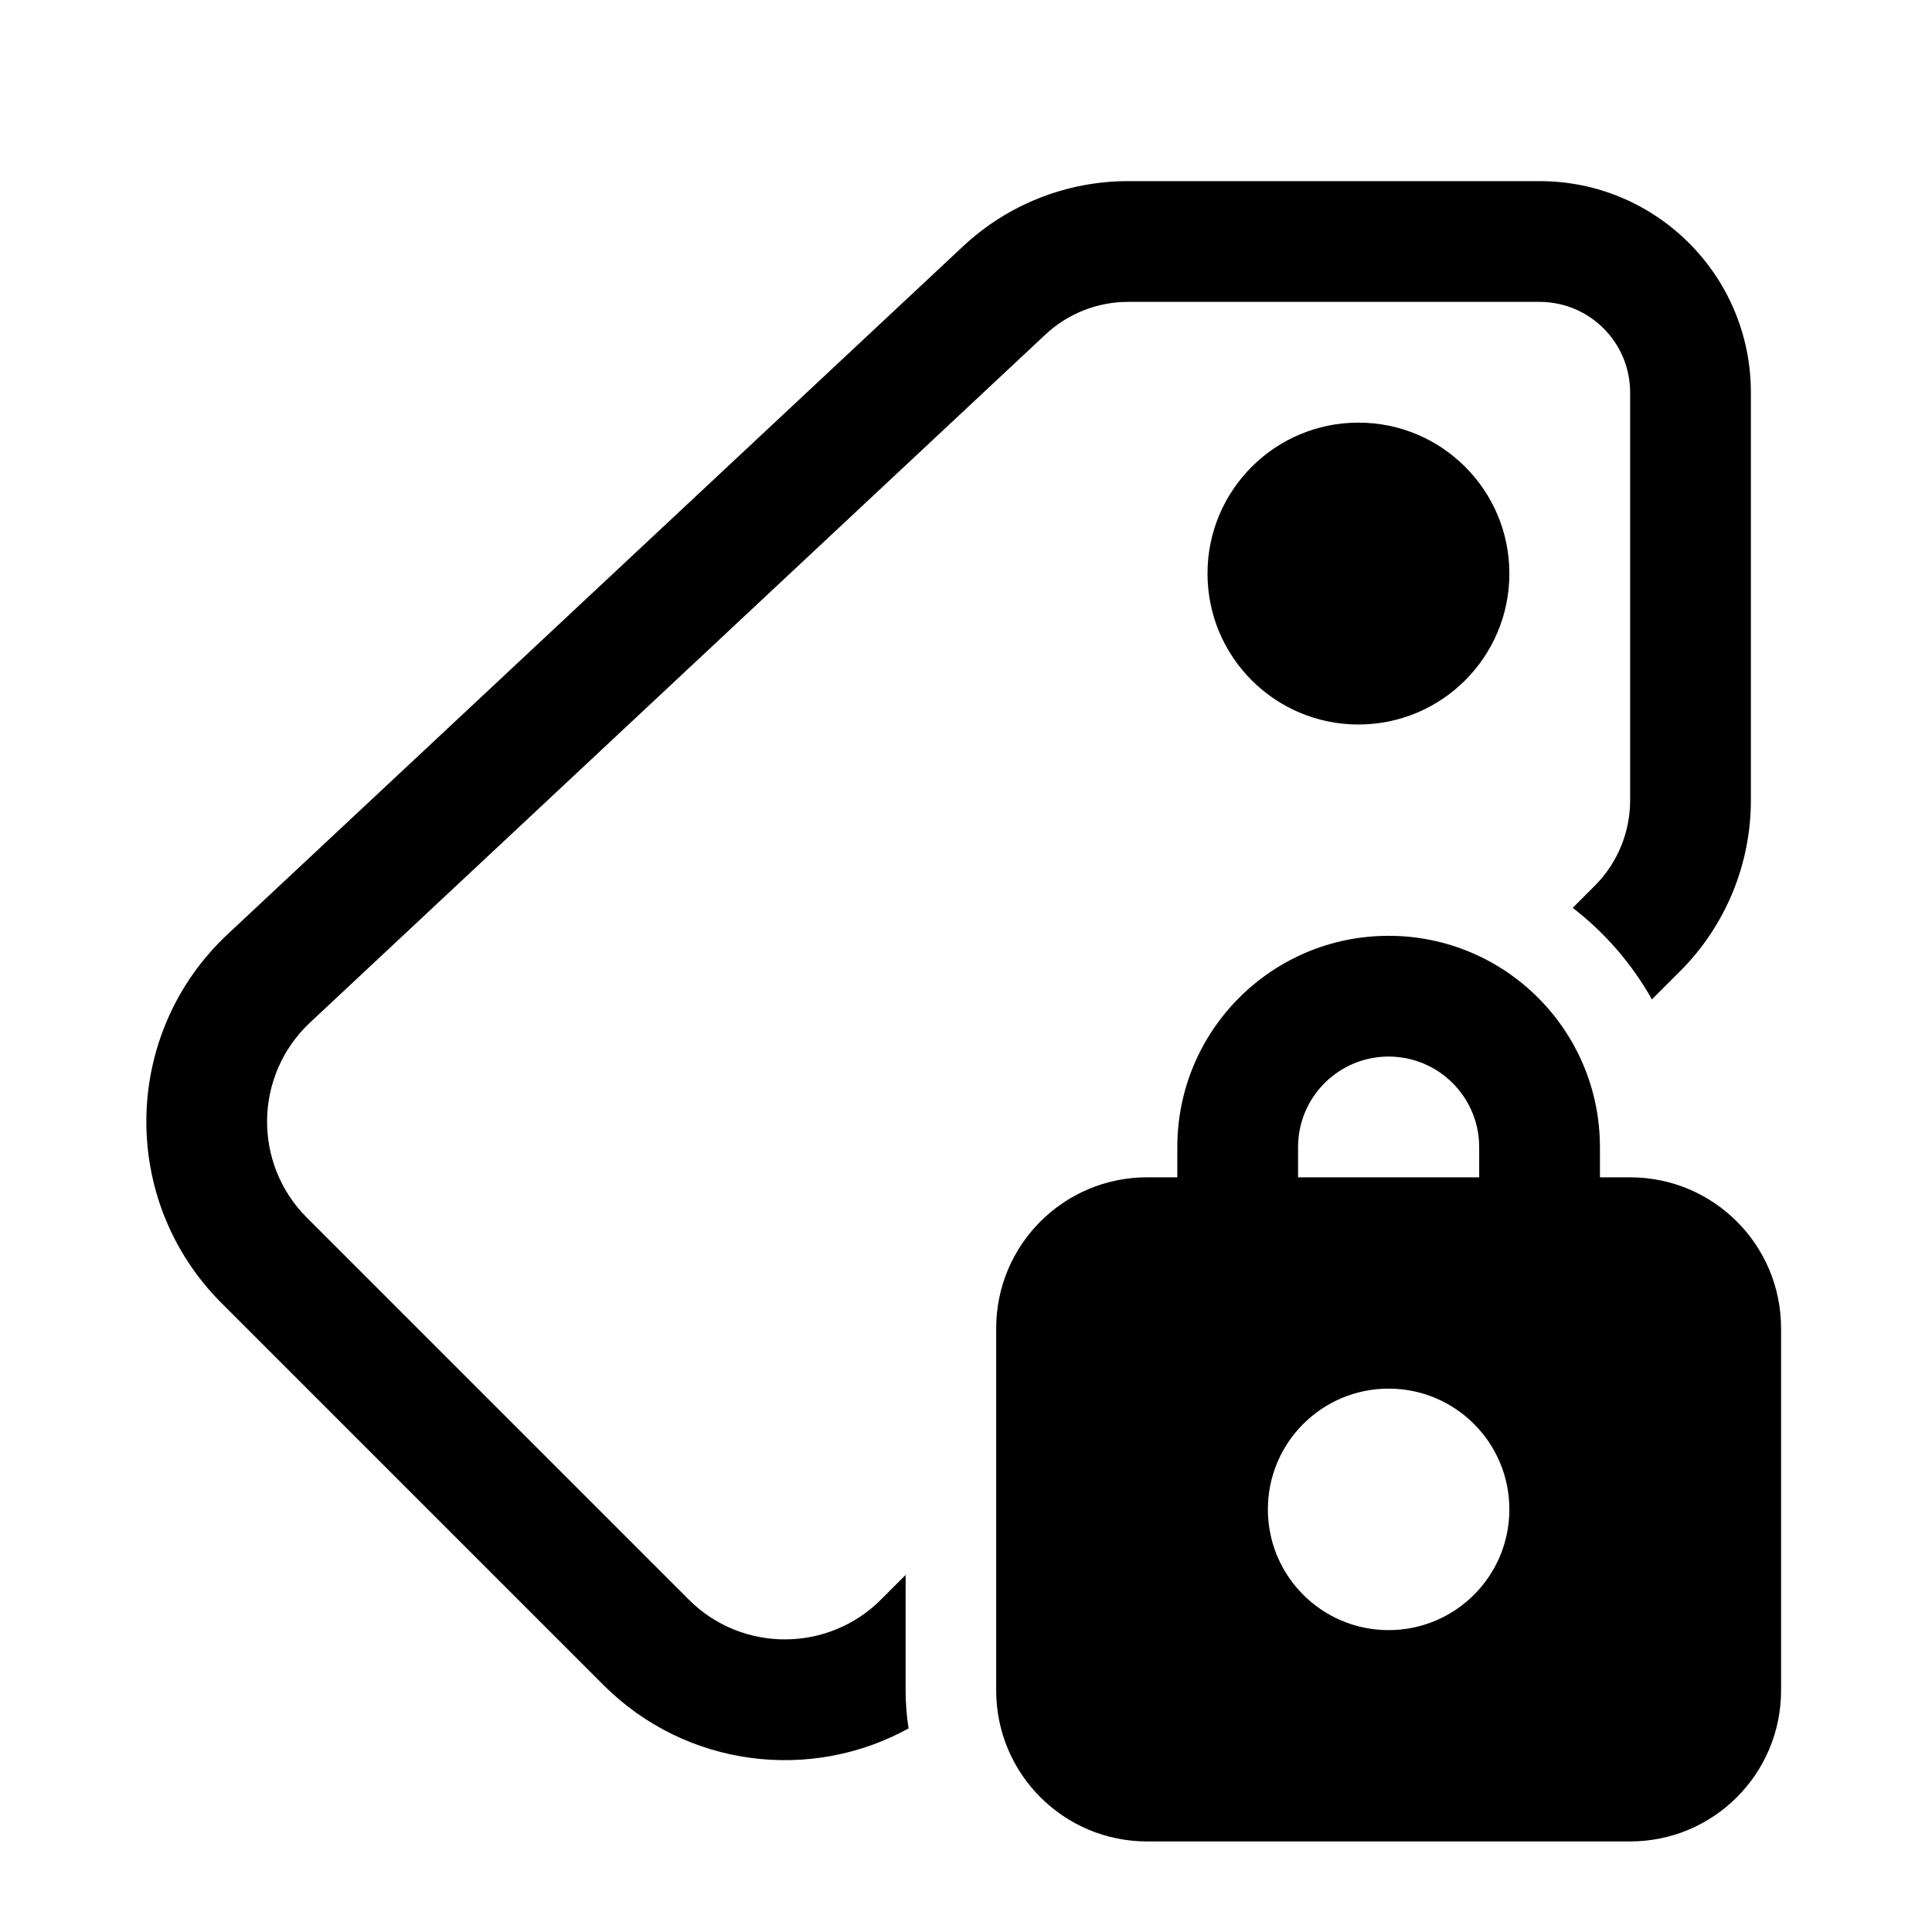 <svg xmlns="http://www.w3.org/2000/svg" viewBox="0 0 32 32" fill="none"><path d="M17.318 5.539C17.688 5.193 18.177 5 18.684 5H25.5C26.328 5 27 5.672 27 6.5V13.257C27 13.788 26.789 14.296 26.414 14.672L26.049 15.037C26.582 15.447 27.029 15.963 27.361 16.553L27.828 16.086C28.578 15.336 29 14.318 29 13.257V6.5C29 4.567 27.433 3 25.5 3H18.684C17.669 3 16.693 3.386 15.952 4.079L3.77 15.474C2.016 17.116 1.97 19.884 3.669 21.583L9.995 27.909C11.364 29.278 13.434 29.518 15.049 28.628C15.017 28.424 15 28.214 15 28V26.086L14.591 26.495C13.712 27.373 12.287 27.373 11.409 26.495L5.083 20.169C4.183 19.269 4.208 17.804 5.137 16.935L17.318 5.539ZM22.5 12C23.881 12 25 10.881 25 9.5C25 8.119 23.881 7 22.5 7C21.119 7 20 8.119 20 9.5C20 10.881 21.119 12 22.5 12ZM19.5 19.5H19C17.619 19.5 16.5 20.619 16.5 22V28C16.5 29.381 17.619 30.5 19 30.5H27C28.381 30.5 29.5 29.381 29.5 28V22C29.5 20.619 28.381 19.5 27 19.5H26.5V19C26.5 17.067 24.933 15.5 23 15.5C21.067 15.5 19.5 17.067 19.5 19V19.5ZM21.5 19C21.5 18.172 22.171 17.5 23 17.5C23.828 17.5 24.5 18.172 24.5 19V19.5H21.5V19ZM25 25C25 26.105 24.104 27 23 27C21.895 27 21 26.105 21 25C21 23.895 21.895 23 23 23C24.104 23 25 23.895 25 25Z" fill="currentColor"/></svg>